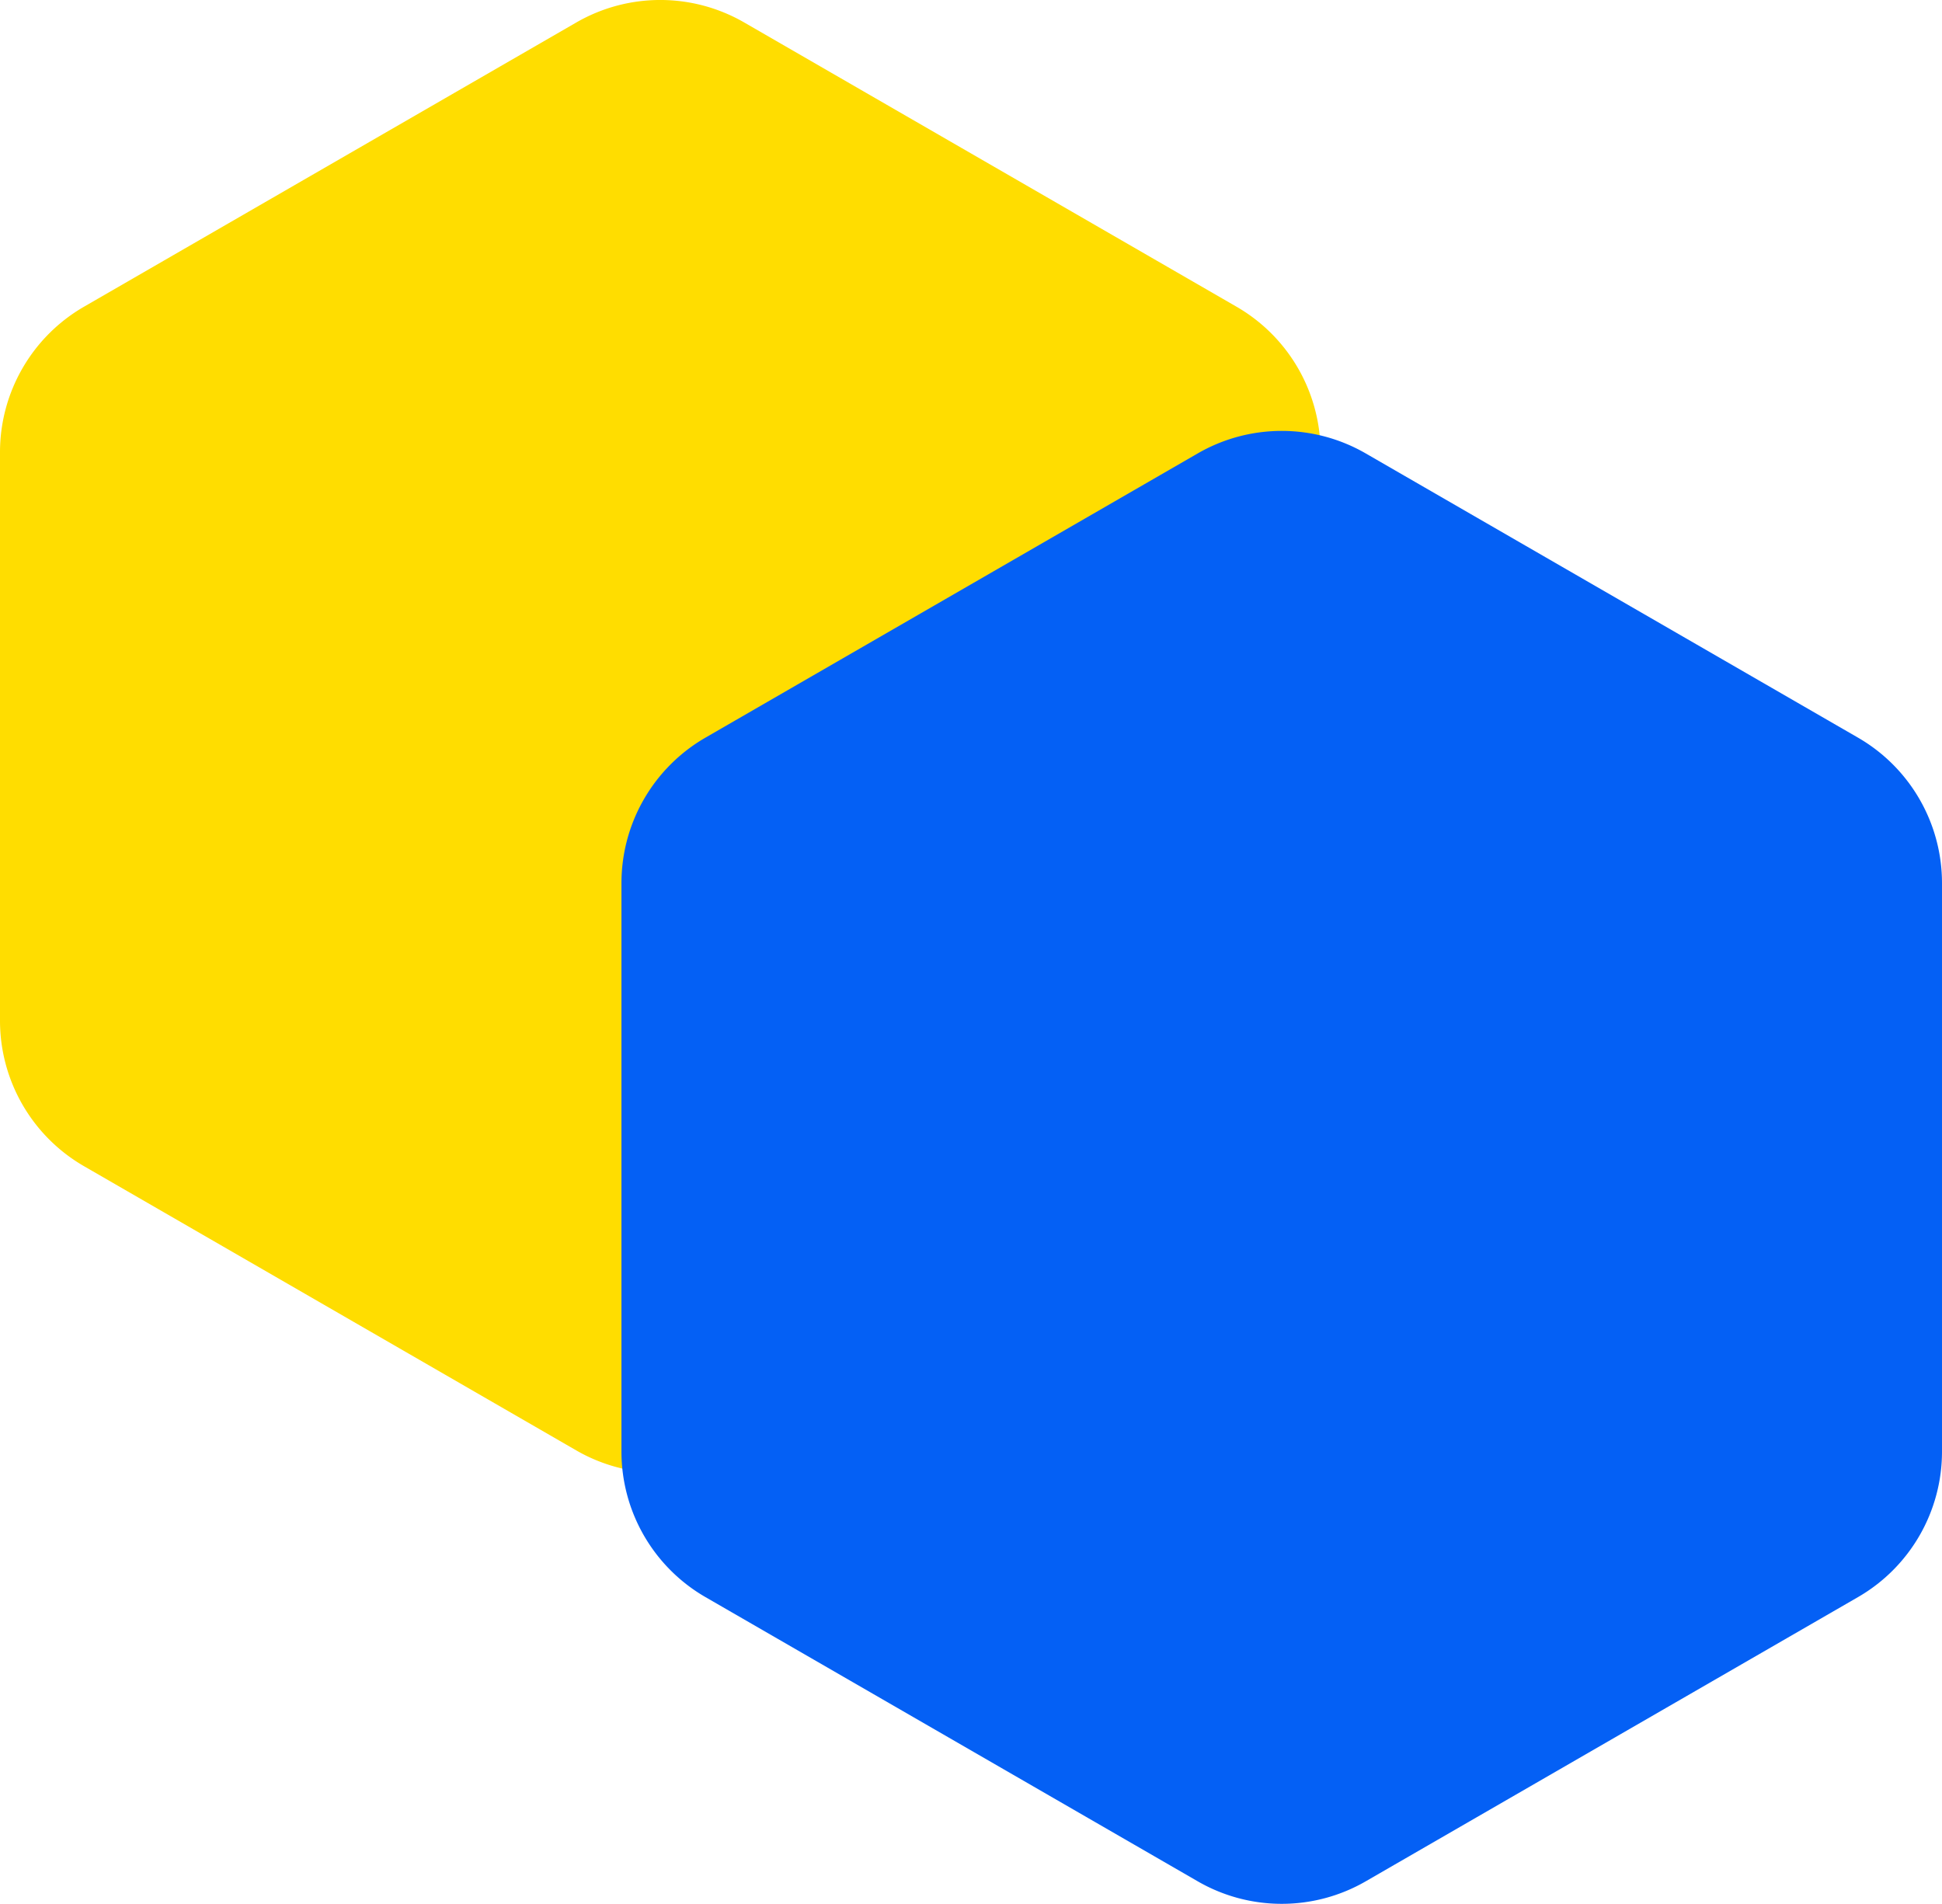 <svg id="Réseaux_sociaux" data-name="Réseaux sociaux" xmlns="http://www.w3.org/2000/svg" width="30.574" height="29.972" viewBox="0 0 30.574 29.972">
  <path id="Tracé_106" data-name="Tracé 106" d="M20.79,16.069V7.119a2.645,2.645,0,0,0-1.322-2.29L11.717.354a2.644,2.644,0,0,0-2.644,0L1.322,4.829A2.645,2.645,0,0,0,0,7.119v8.95a2.645,2.645,0,0,0,1.322,2.29l7.751,4.475a2.645,2.645,0,0,0,2.644,0l7.751-4.475a2.645,2.645,0,0,0,1.322-2.29" transform="translate(0 0)" fill="#fd0"/>
  <path id="Tracé_107" data-name="Tracé 107" d="M61.55,56.829v-8.95a2.645,2.645,0,0,0-1.322-2.29l-7.751-4.475a2.644,2.644,0,0,0-2.644,0l-7.751,4.475a2.645,2.645,0,0,0-1.322,2.29v8.95a2.645,2.645,0,0,0,1.322,2.29l7.751,4.475a2.645,2.645,0,0,0,2.644,0l7.751-4.475a2.645,2.645,0,0,0,1.322-2.29" transform="translate(-30.976 -33.976)" fill="#0460f5" style="mix-blend-mode: multiply;isolation: isolate"/>
</svg>
